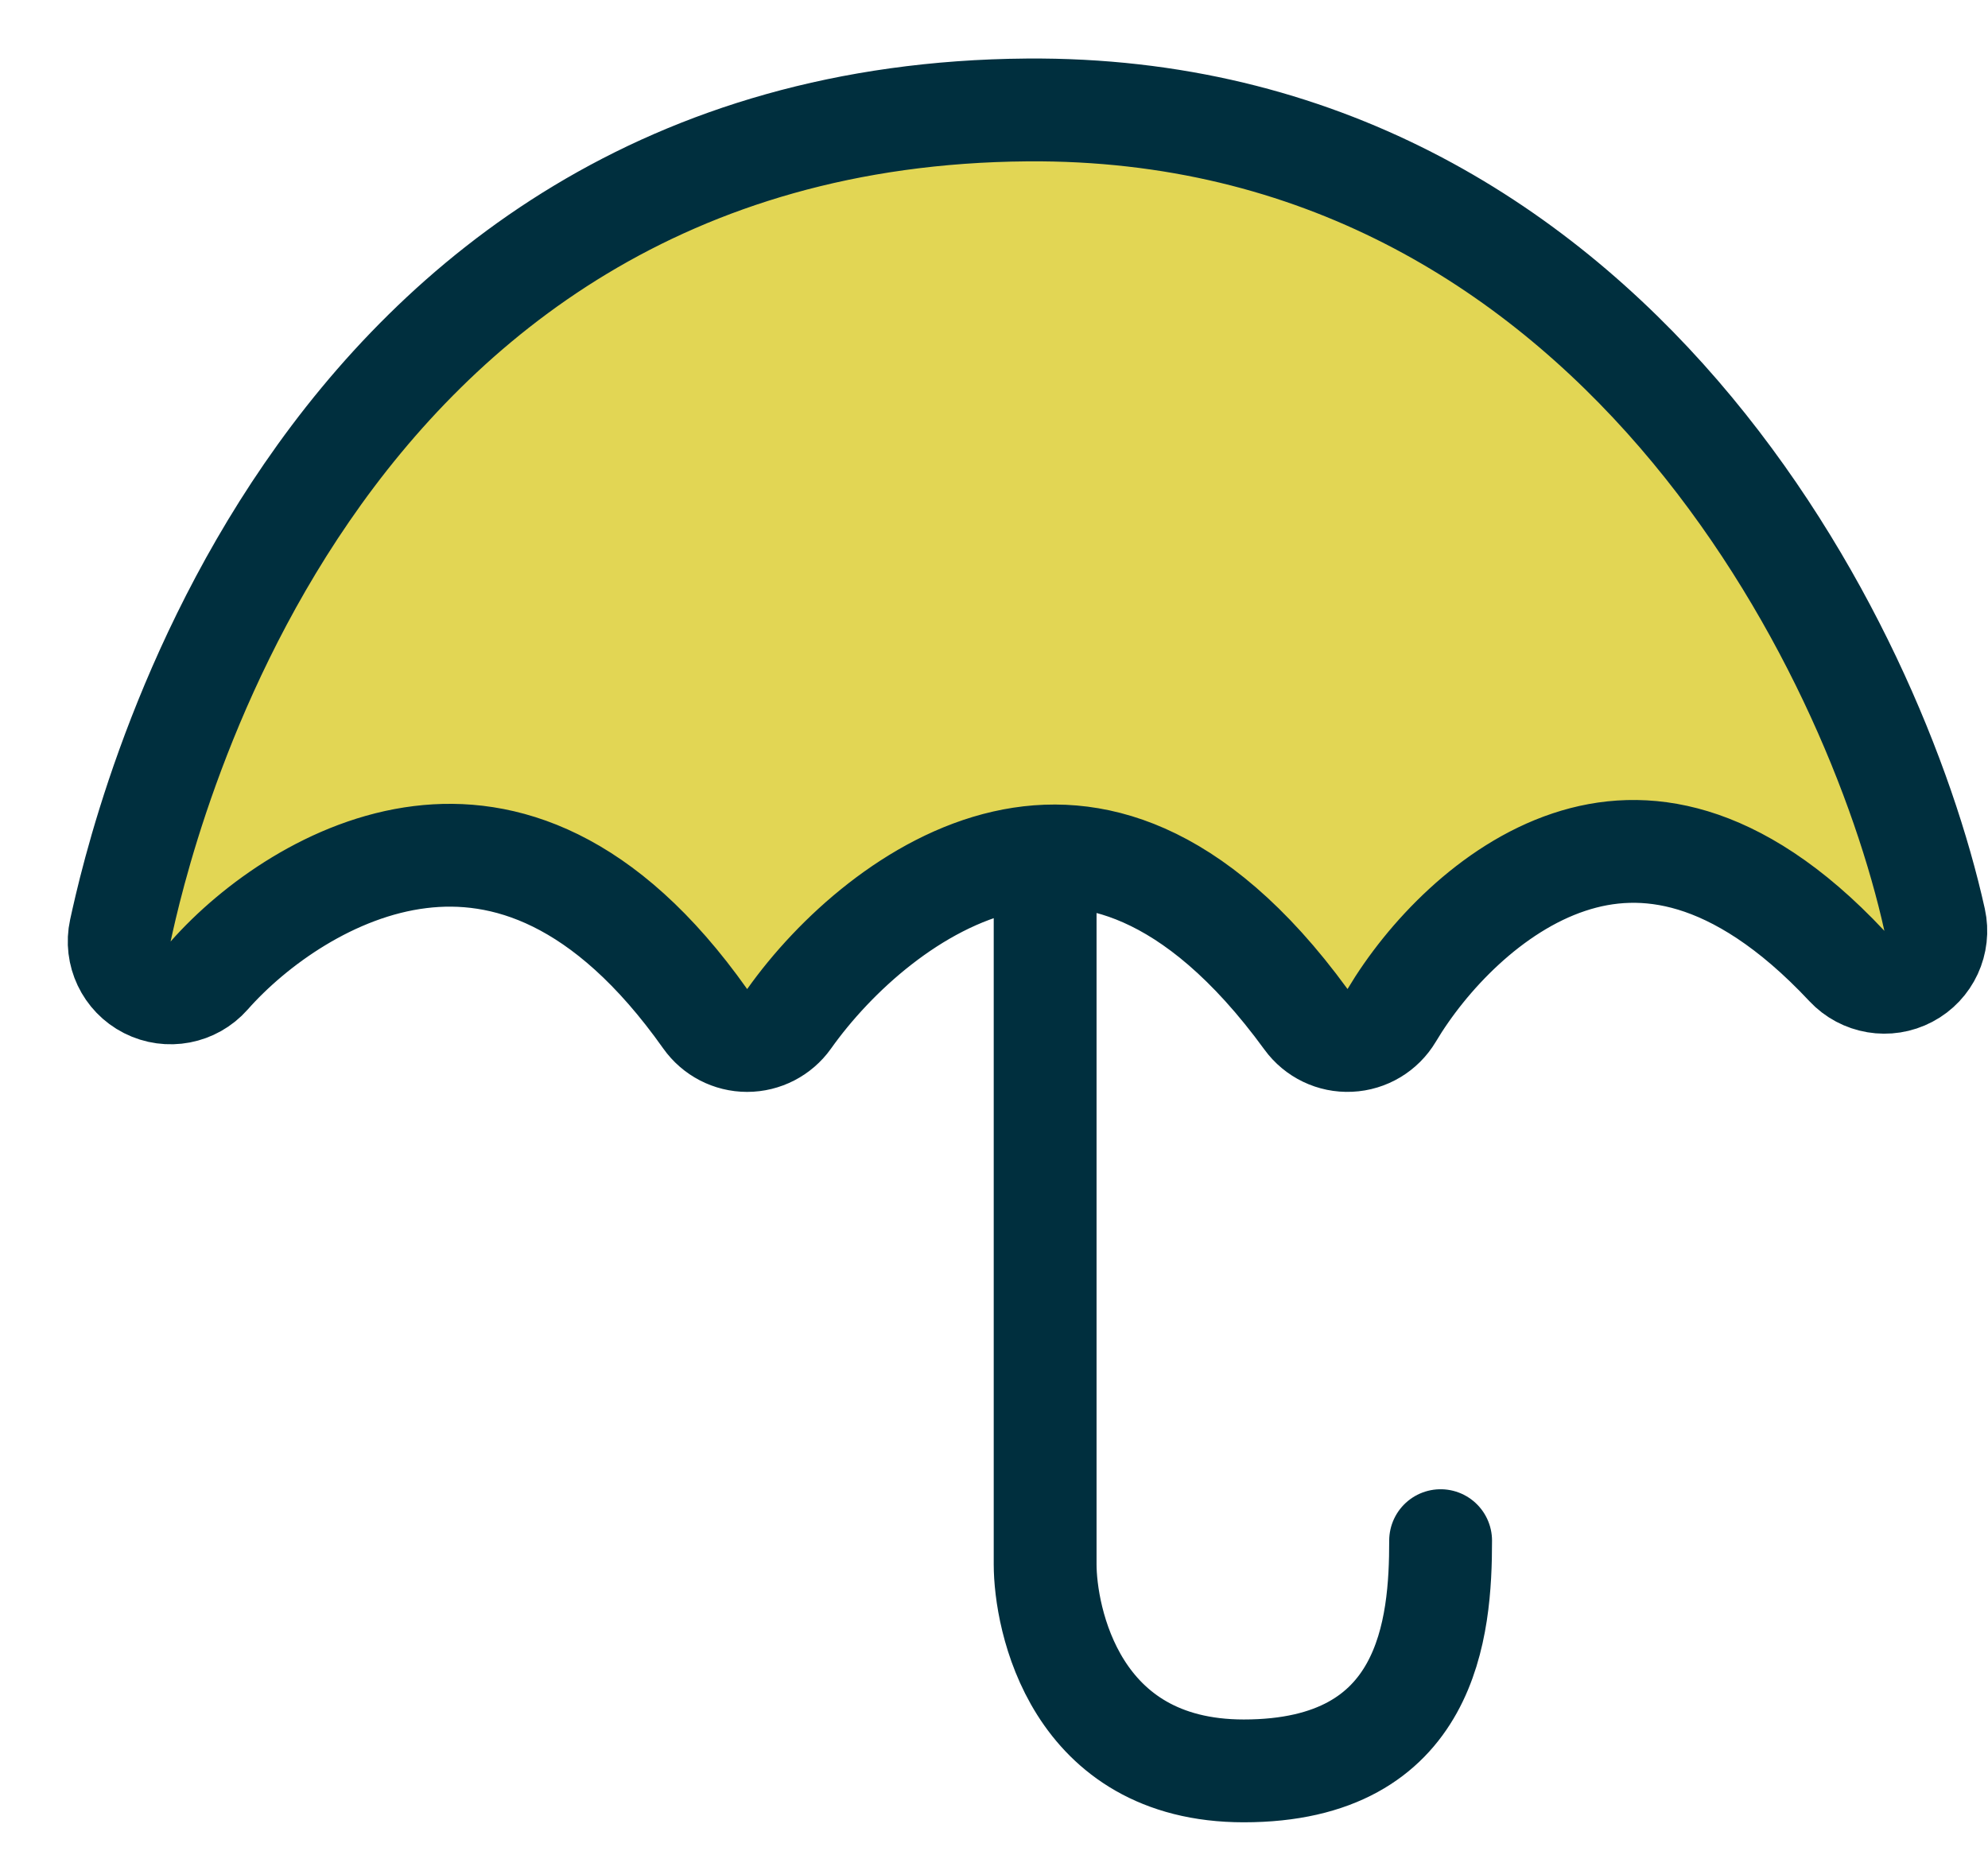 <?xml version="1.0" encoding="UTF-8"?> <svg xmlns="http://www.w3.org/2000/svg" width="29" height="27" viewBox="0 0 29 27" fill="none"><path d="M21.015 22.477C21.015 23.733 20.853 25.836 18.143 25.836C15.665 25.836 15.246 23.597 15.246 22.822C15.246 22.202 15.246 15.33 15.246 11.971" stroke="#002F3E" stroke-width="1.5" stroke-linecap="round"></path><path d="M10.287 14.863C10.428 15.062 10.656 15.18 10.899 15.18C11.142 15.18 11.37 15.062 11.511 14.864C12.174 13.929 13.337 12.87 14.653 12.571C15.291 12.426 15.974 12.456 16.69 12.773C17.415 13.094 18.219 13.729 19.051 14.871C19.199 15.075 19.44 15.191 19.691 15.179C19.943 15.168 20.172 15.03 20.301 14.814C20.808 13.963 21.748 12.957 22.887 12.578C23.438 12.394 24.041 12.355 24.695 12.553C25.355 12.753 26.114 13.209 26.941 14.093C27.172 14.34 27.54 14.402 27.839 14.244C28.138 14.087 28.294 13.749 28.221 13.419C27.781 11.436 26.607 8.495 24.491 6.041C22.36 3.571 19.248 1.571 14.983 1.604C9.685 1.645 6.42 4.355 4.475 7.186C2.547 9.991 1.896 12.935 1.756 13.575C1.683 13.909 1.845 14.25 2.149 14.404C2.454 14.559 2.825 14.488 3.051 14.232C3.708 13.488 4.854 12.66 6.131 12.504C7.328 12.357 8.812 12.778 10.287 14.863Z" fill="#E2D654" stroke="#002F3E" stroke-width="1.5" stroke-linecap="round" stroke-linejoin="round"></path></svg> 